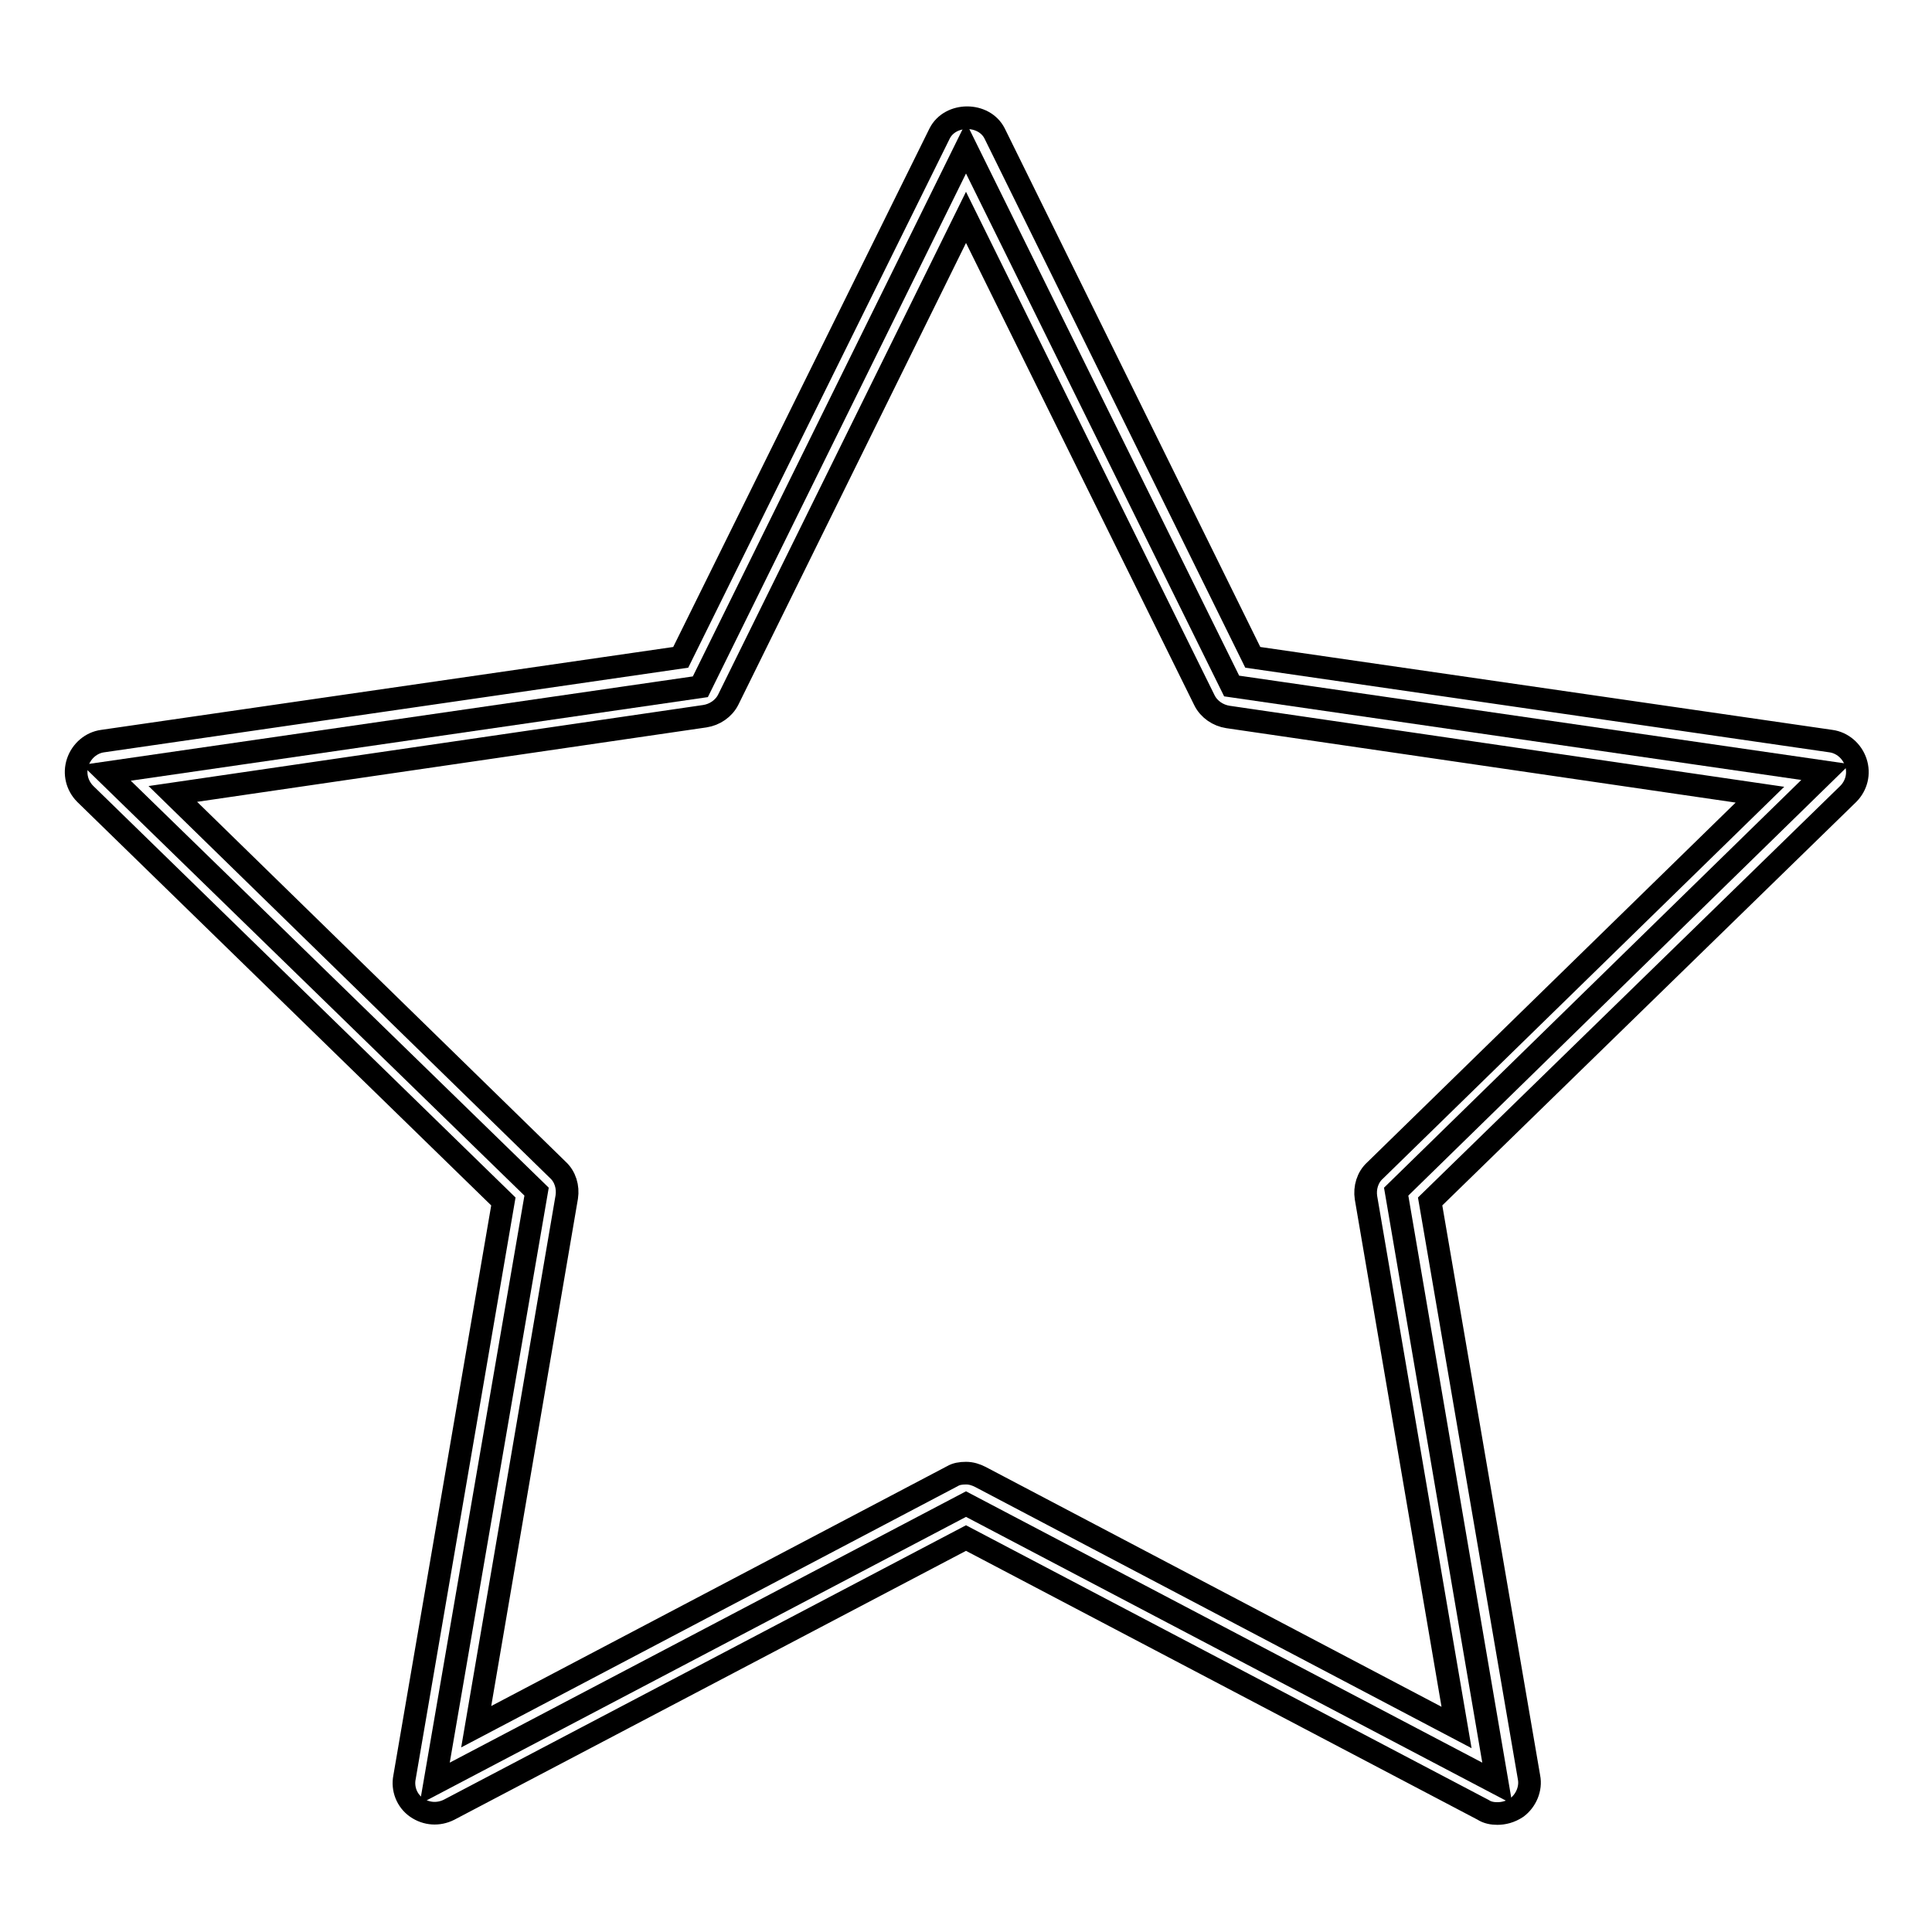 <?xml version="1.0" encoding="utf-8"?>
<!-- Svg Vector Icons : http://www.onlinewebfonts.com/icon -->
<!DOCTYPE svg PUBLIC "-//W3C//DTD SVG 1.1//EN" "http://www.w3.org/Graphics/SVG/1.1/DTD/svg11.dtd">
<svg version="1.1" xmlns="http://www.w3.org/2000/svg" xmlns:xlink="http://www.w3.org/1999/xlink" x="0px" y="0px" viewBox="0 0 256 256" enable-background="new 0 0 256 256" xml:space="preserve">
<g><g><path stroke-width="3" fill-opacity="0" stroke="#000000"  d="M128,19.6l35.2,71.3l78.7,11.4L185,157.9l13.4,78.4l-70.4-37l-70.4,37l13.5-78.4l-57-55.5l78.7-11.4L128,19.6z"/><path stroke-width="3" fill-opacity="0" stroke="#000000"  d="M198.4,240.3c-0.6,0-1.3-0.1-1.9-0.5l-68.5-36l-68.5,36c-1.4,0.7-3,0.6-4.3-0.3c-1.3-0.9-1.9-2.5-1.6-4l13.1-76.3l-55.4-54c-1.1-1.1-1.5-2.7-1-4.2c0.5-1.5,1.8-2.6,3.3-2.8l76.6-11.1l34.3-69.4c1.4-2.8,5.9-2.8,7.3,0l34.2,69.4l76.6,11.1c1.5,0.2,2.8,1.3,3.3,2.8c0.5,1.5,0.1,3.1-1,4.2l-55.4,54l13.1,76.3c0.3,1.5-0.4,3.1-1.6,4C200.1,240.1,199.2,240.3,198.4,240.3z M128,195.2c0.7,0,1.3,0.2,1.9,0.5l63.1,33.2l-12-70.2c-0.2-1.3,0.2-2.7,1.2-3.6l51-49.8l-70.5-10.3c-1.3-0.2-2.5-1-3.1-2.2L128,28.8L96.5,92.7c-0.6,1.2-1.8,2-3.1,2.2l-70.5,10.3l51,49.8c1,0.9,1.4,2.3,1.2,3.6l-12,70.2l63.1-33.2C126.7,195.3,127.3,195.2,128,195.2z"/></g></g>
</svg>